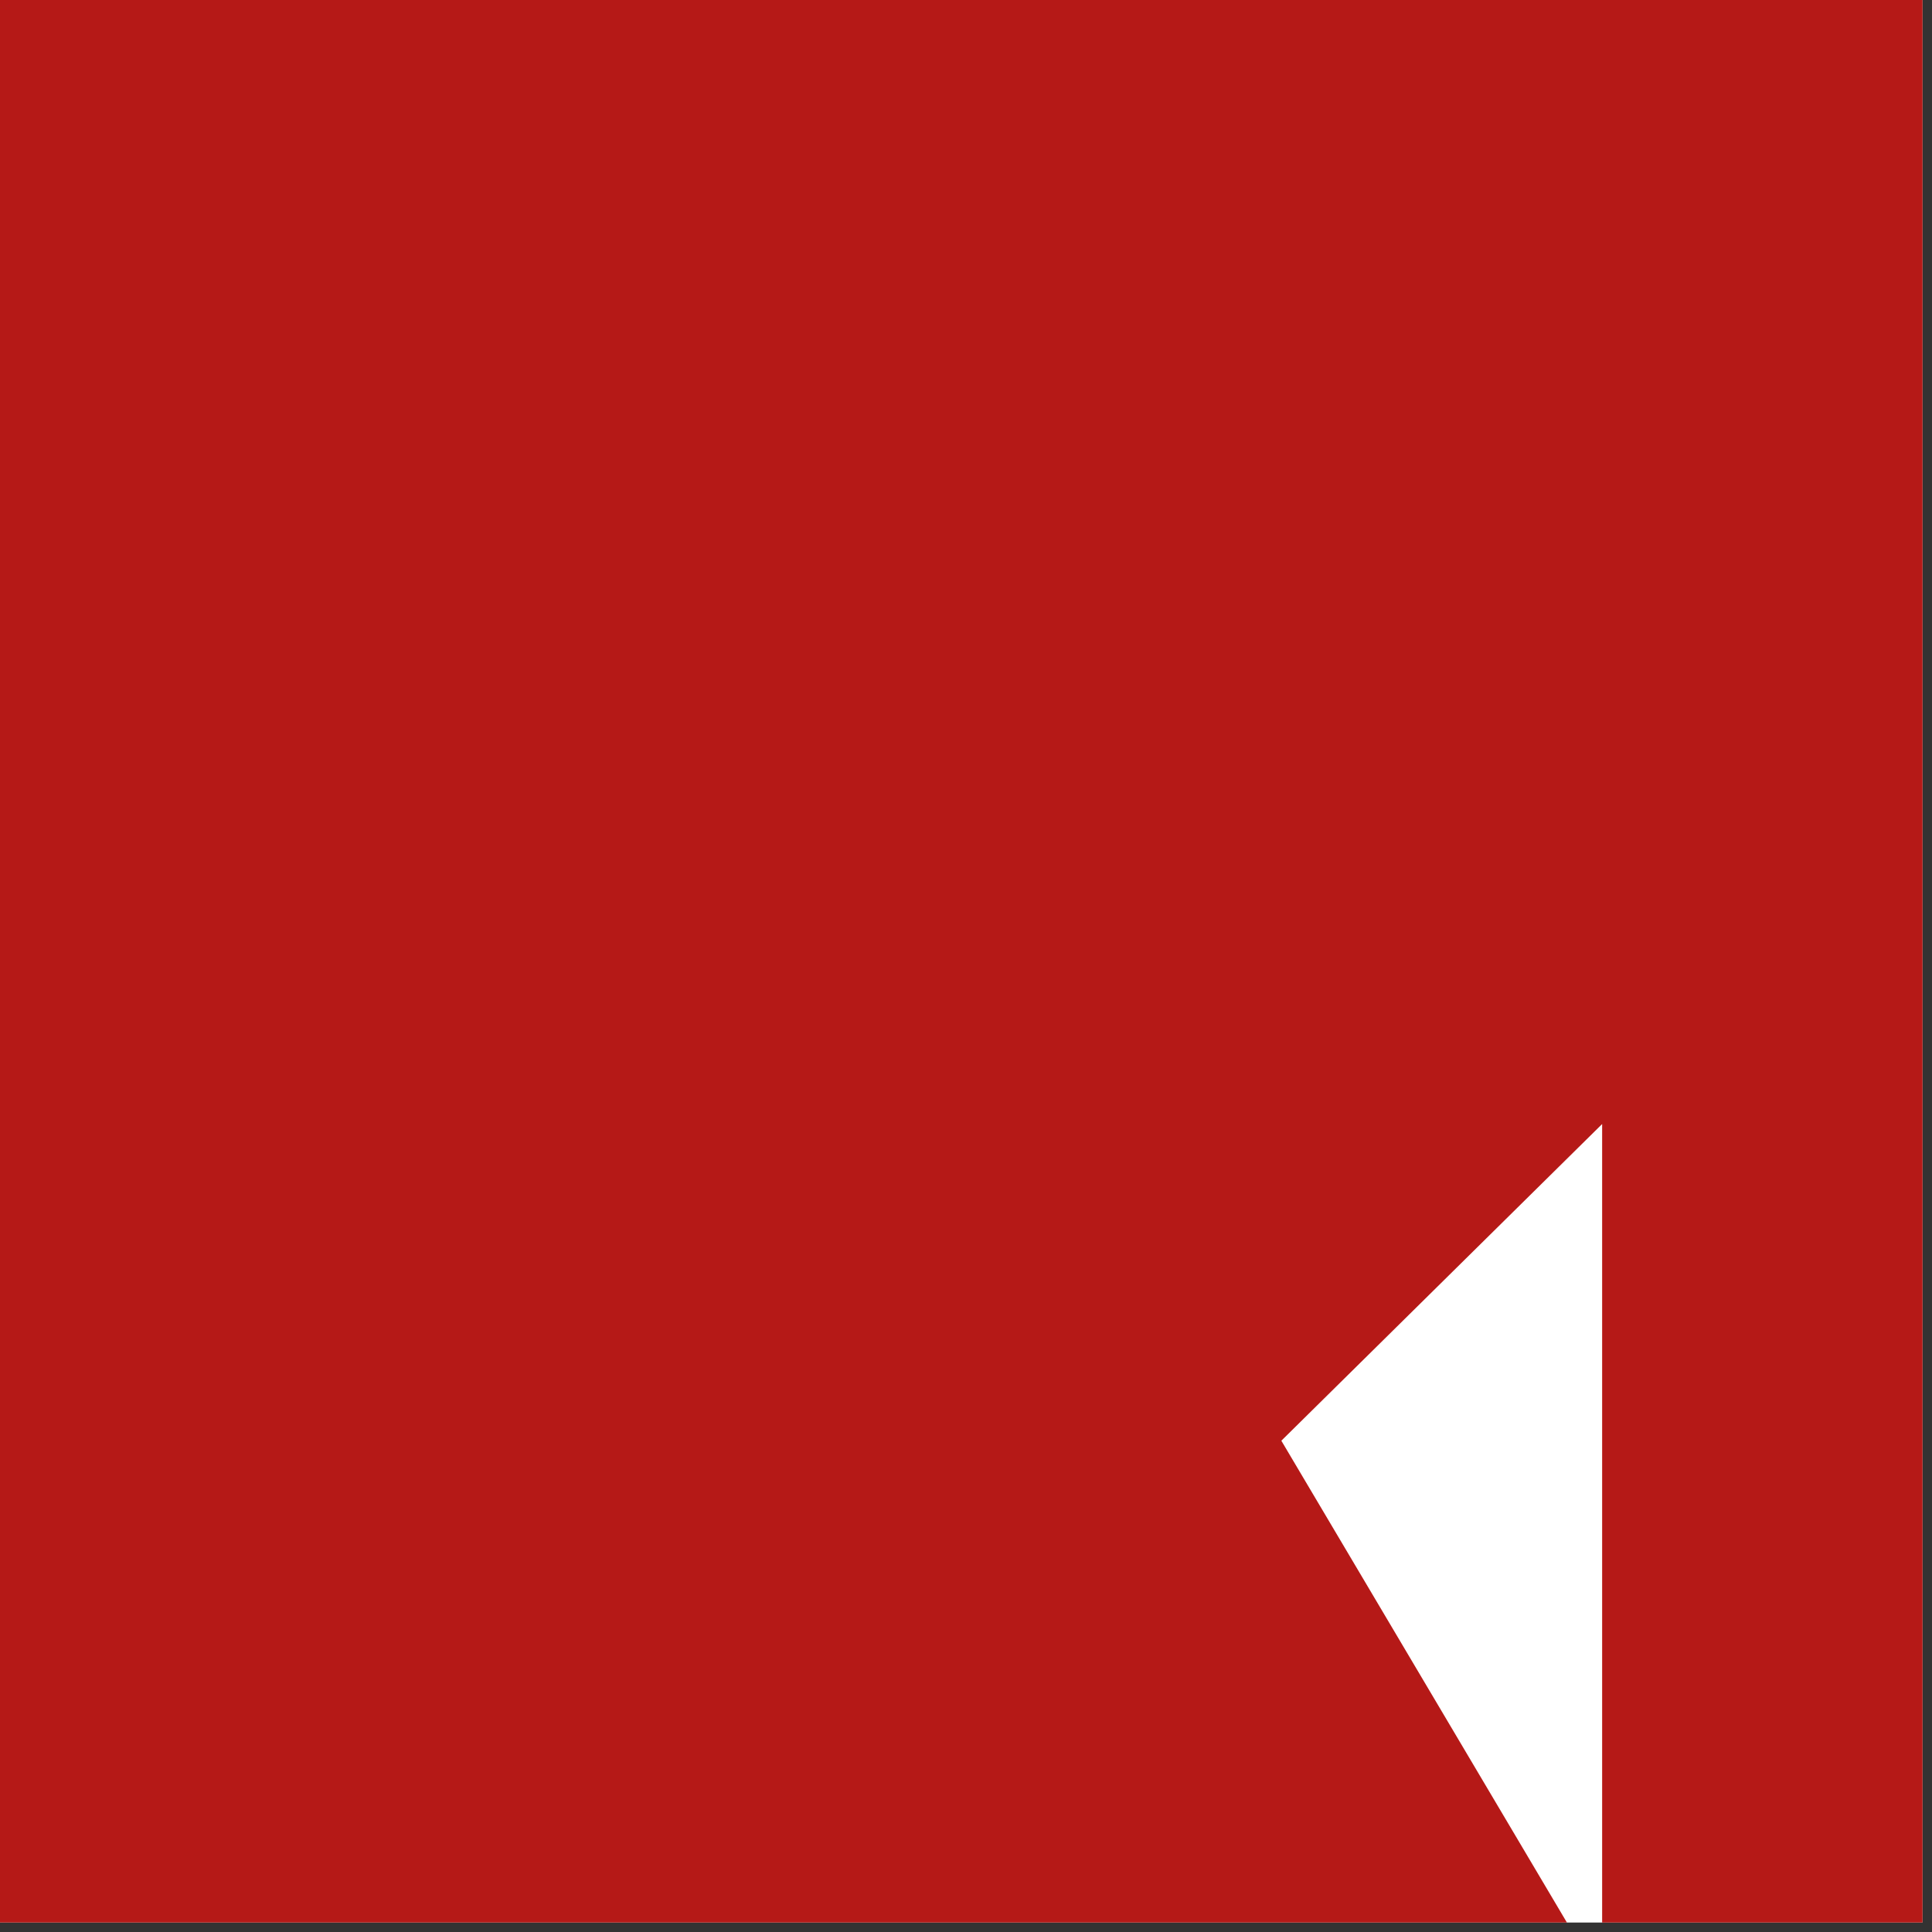 <?xml version="1.0" encoding="UTF-8"?> <svg xmlns="http://www.w3.org/2000/svg" width="98" height="98" viewBox="0 0 98 98" fill="none"><rect x="0" y="0" width="98" height="98" fill="#333333" stroke="none"/><rect width="97.52" height="97.52" fill="white"></rect><path d="M0 0V97.52H79.481L64.996 73.08L81.268 57.016V97.52H97.52V0H0Z" fill="#B51917"></path></svg> 